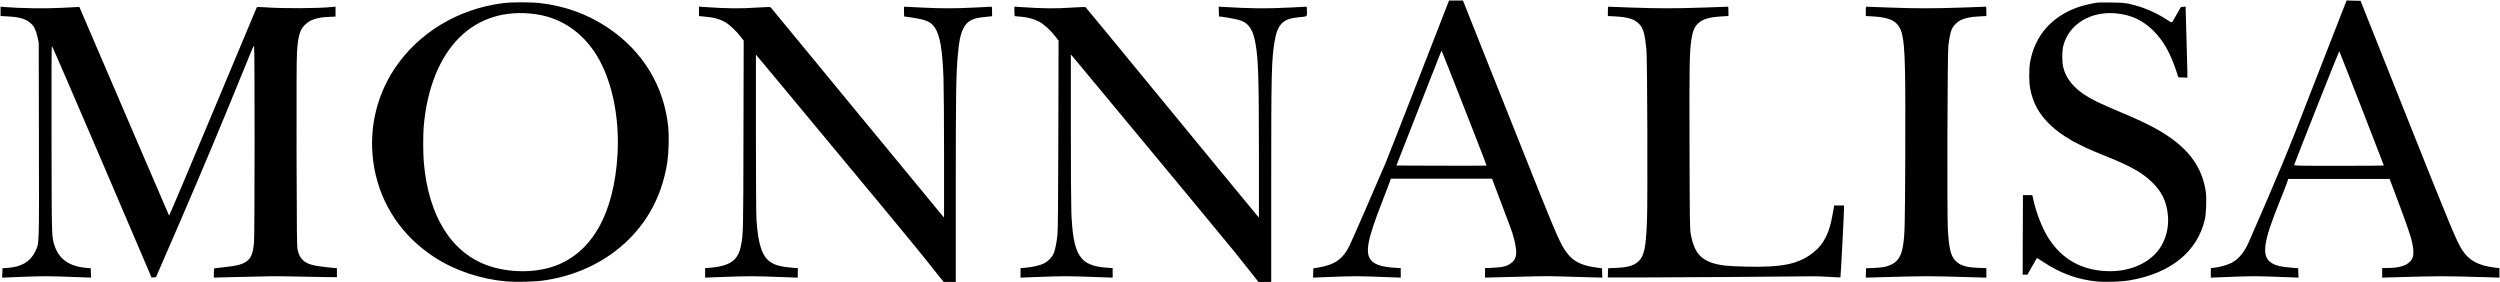 <?xml version="1.0" standalone="no"?>
<!DOCTYPE svg PUBLIC "-//W3C//DTD SVG 20010904//EN"
 "http://www.w3.org/TR/2001/REC-SVG-20010904/DTD/svg10.dtd">
<svg version="1.0" xmlns="http://www.w3.org/2000/svg"
 width="4478pt" height="506pt" viewBox="0 0 4478 506"
 preserveAspectRatio="xMidYMid meet">

<g transform="translate(0,506) scale(0.1,-0.1)"
fill="#000000" stroke="none">
<path d="M25411 3652 c-299 -768 -570 -1458 -601 -1532 -162 -379 -596 -1377
-635 -1455 -118 -242 -263 -347 -550 -395 l-100 -17 -3 -83 -3 -83 193 8 c607
23 551 23 1186 -1 l192 -7 0 85 0 85 -112 7 c-216 14 -347 54 -413 127 -120
134 -76 372 200 1074 56 143 112 290 125 328 l24 67 905 0 906 0 139 -368 c76
-202 158 -419 182 -482 58 -149 102 -320 110 -424 9 -107 -11 -170 -66 -220
-78 -71 -161 -95 -352 -103 l-138 -6 0 -85 0 -85 253 7 c690 20 827 22 1075
15 147 -4 381 -11 520 -15 l253 -7 -3 84 -3 83 -95 13 c-384 51 -529 171 -710
583 -137 312 -249 591 -1336 3322 l-349 878 -125 0 -125 0 -544 -1398z m619
-22 c111 -283 292 -744 402 -1024 109 -279 197 -510 195 -512 -2 -2 -366 -3
-809 -2 l-806 3 239 610 c132 336 308 783 390 995 179 456 178 454 183 449 2
-2 95 -236 206 -519z"/>
<path d="M42015 5008 c-9 -24 -172 -441 -362 -928 -190 -487 -436 -1119 -548
-1405 -124 -316 -316 -779 -490 -1180 -158 -363 -299 -687 -312 -720 -92 -221
-192 -349 -330 -422 -68 -37 -218 -80 -310 -89 l-63 -7 0 -85 0 -85 183 7
c595 24 576 24 1190 1 l198 -8 -3 84 -3 84 -140 12 c-167 14 -254 34 -323 74
-202 115 -173 362 133 1114 53 132 110 276 125 320 l27 80 908 0 908 0 180
-479 c185 -495 234 -654 244 -791 7 -103 -7 -155 -58 -210 -70 -76 -202 -114
-396 -115 l-103 0 0 -86 0 -87 263 8 c805 22 801 22 1590 0 l247 -8 0 85 0 84
-96 12 c-281 36 -449 127 -566 306 -107 165 -190 363 -1083 2606 l-743 1865
-125 3 -125 3 -17 -43z m289 -1890 c218 -559 396 -1020 396 -1023 0 -3 -363
-5 -806 -5 -763 0 -806 1 -800 18 72 199 802 2040 807 2035 4 -5 185 -466 403
-1025z"/>
<path d="M9020 5005 c-808 -99 -1523 -529 -1952 -1174 -349 -527 -478 -1160
-363 -1786 121 -656 496 -1213 1071 -1589 367 -240 824 -394 1293 -437 165
-14 498 -7 661 16 598 83 1136 342 1536 740 375 373 609 848 689 1397 22 150
30 449 16 598 -72 742 -452 1371 -1085 1795 -363 242 -765 388 -1216 440 -153
18 -503 18 -650 0z m554 -196 c462 -60 850 -317 1108 -731 274 -441 415 -1097
380 -1765 -59 -1092 -469 -1805 -1171 -2033 -337 -109 -777 -103 -1131 16
-670 226 -1086 887 -1169 1859 -14 153 -14 507 -1 650 62 684 286 1236 646
1590 344 339 809 483 1338 414z"/>
<path d="M37575 5014 c-122 -18 -260 -50 -346 -80 -479 -167 -781 -512 -866
-988 -21 -123 -21 -353 1 -470 51 -266 159 -461 365 -658 201 -192 488 -355
935 -533 489 -194 693 -307 879 -484 174 -167 261 -341 287 -582 19 -171 -9
-340 -80 -494 -157 -340 -559 -544 -1025 -521 -452 22 -792 216 -1033 591
-104 161 -215 440 -266 668 l-23 102 -84 0 -84 0 -3 -713 -2 -712 42 0 43 0
84 148 c46 81 85 148 86 150 2 2 58 -34 126 -78 303 -199 605 -308 944 -341
163 -16 446 -6 600 21 732 127 1209 517 1340 1097 22 95 31 378 16 484 -55
380 -240 677 -584 935 -219 164 -468 295 -942 494 -159 67 -349 150 -420 185
-347 167 -542 364 -606 612 -27 108 -27 288 0 396 99 384 490 622 948 577 271
-27 482 -126 668 -314 175 -177 295 -386 401 -701 l43 -130 81 -3 80 -3 0 118
c0 65 -7 321 -15 568 -8 248 -15 481 -15 518 l0 68 -42 -3 -43 -3 -72 -125
c-39 -69 -77 -133 -82 -142 -10 -16 -20 -11 -103 43 -190 125 -427 225 -653
276 -95 21 -140 25 -330 28 -121 2 -233 1 -250 -1z"/>
<path d="M10 4857 l0 -84 129 -7 c217 -12 327 -45 415 -126 58 -53 89 -119
118 -245 l22 -100 3 -1739 c4 -1955 8 -1848 -68 -2004 -87 -180 -245 -273
-494 -291 l-90 -6 -3 -84 -3 -84 193 8 c590 23 569 23 1196 0 l203 -8 -3 84
-3 84 -80 7 c-306 27 -490 157 -569 403 -51 162 -49 91 -53 1898 -2 1054 0
1677 6 1677 5 0 409 -934 898 -2075 l888 -2076 39 3 40 3 78 180 c458 1047
905 2099 1224 2877 212 519 399 976 416 1016 16 39 34 72 39 72 13 0 12 -3362
-1 -3523 -27 -328 -113 -400 -531 -442 -90 -10 -170 -19 -176 -21 -9 -2 -13
-28 -13 -85 l0 -82 273 8 c687 18 861 20 1132 13 160 -4 405 -8 545 -10 l255
-3 0 80 0 80 -160 16 c-260 27 -366 56 -440 121 -54 48 -80 96 -103 187 -14
59 -16 233 -20 1726 -2 1112 0 1714 8 1822 18 275 48 387 130 476 91 99 216
144 433 154 l127 6 0 90 0 89 -52 -6 c-248 -27 -889 -31 -1223 -6 -93 7 -131
6 -136 -2 -4 -6 -357 -849 -785 -1874 -428 -1025 -782 -1860 -785 -1856 -3 4
-228 525 -499 1157 -271 633 -631 1472 -801 1865 l-307 715 -63 -2 c-35 -2
-147 -7 -249 -13 -295 -16 -760 -9 -1037 15 l-63 6 0 -84z"/>
<path d="M12520 4857 l0 -85 78 -7 c187 -16 296 -45 400 -107 72 -42 196 -160
267 -253 l56 -72 -4 -1689 c-3 -1758 -4 -1777 -46 -1989 -23 -111 -50 -171
-108 -235 -78 -87 -229 -140 -445 -156 l-88 -7 0 -85 0 -85 203 8 c636 23 609
23 1260 -1 l197 -7 0 85 0 85 -96 7 c-195 15 -310 45 -396 104 -148 102 -219
319 -248 757 -6 87 -10 742 -10 1554 l0 1403 378 -453 c1666 -2002 2515 -3028
2662 -3215 96 -120 207 -261 248 -312 l76 -92 108 0 108 0 0 1678 c0 1661 5
2021 35 2372 23 267 47 383 102 493 65 131 165 184 378 202 39 3 85 8 103 11
l32 5 0 84 c0 47 -3 85 -7 85 -5 0 -138 -7 -298 -15 -365 -18 -593 -18 -965 0
-162 8 -299 15 -303 15 -4 0 -6 -39 -5 -87 l3 -88 55 -7 c326 -44 417 -79 493
-190 94 -137 139 -398 157 -909 5 -156 10 -781 10 -1389 l0 -1105 -24 25 c-13
14 -709 858 -1546 1875 -838 1018 -1528 1856 -1534 1862 -9 10 -57 10 -236 -2
-316 -21 -542 -19 -962 10 l-88 7 0 -85z"/>
<path d="M18170 4855 c0 -61 3 -85 13 -85 6 0 57 -5 111 -10 126 -12 231 -41
319 -88 82 -42 210 -160 292 -266 l56 -74 -4 -1693 c-3 -1217 -7 -1721 -16
-1789 -17 -143 -40 -256 -62 -316 -28 -74 -105 -156 -183 -194 -69 -34 -208
-66 -333 -76 l-83 -7 0 -85 0 -85 193 8 c622 23 611 23 1260 -1 l197 -7 0 85
0 85 -100 8 c-491 34 -608 215 -640 991 -5 126 -9 814 -9 1529 l0 1300 30 -35
c17 -19 275 -330 574 -690 299 -360 922 -1112 1386 -1670 463 -558 885 -1069
938 -1135 52 -66 171 -216 264 -332 l169 -213 114 0 114 0 0 1778 c0 1966 6
2205 60 2528 52 309 149 408 422 434 175 18 158 7 158 105 0 47 -3 85 -7 85
-5 0 -141 -7 -303 -15 -423 -21 -677 -19 -1168 10 l-103 6 3 -88 3 -88 30 -3
c115 -12 330 -54 376 -75 139 -61 208 -175 248 -410 51 -287 60 -612 61 -2022
l0 -1090 -24 25 c-20 21 -869 1053 -2713 3297 -200 243 -367 444 -371 447 -5
3 -107 -2 -228 -9 -319 -21 -508 -19 -956 10 l-88 6 0 -86z"/>
<path d="M28800 4856 l0 -83 133 -7 c230 -13 339 -47 425 -133 76 -76 105
-178 133 -463 16 -166 24 -2697 10 -3065 -19 -474 -49 -623 -143 -717 -82 -82
-192 -117 -403 -126 l-150 -7 -3 -82 -3 -83 613 0 c526 0 2609 15 3048 21 80
1 225 -4 323 -11 97 -7 180 -11 183 -8 5 6 63 1115 64 1226 l0 62 -88 0 -88 0
-23 -132 c-35 -200 -67 -312 -121 -423 -60 -122 -128 -207 -231 -289 -260
-206 -550 -267 -1204 -252 -154 3 -329 12 -388 20 -394 54 -536 190 -604 576
-14 85 -17 253 -20 1540 -5 1466 0 1707 32 1926 25 164 57 238 131 303 81 72
196 104 412 117 l122 7 0 83 c0 46 -3 84 -7 84 -5 0 -195 -7 -423 -15 -524
-18 -833 -18 -1325 0 -214 8 -393 15 -397 15 -5 0 -8 -38 -8 -84z"/>
<path d="M33420 4856 l0 -83 129 -7 c341 -19 475 -104 525 -336 49 -229 59
-615 53 -2160 -5 -1277 -8 -1419 -42 -1622 -30 -176 -91 -272 -208 -327 -91
-42 -146 -53 -307 -60 l-145 -6 -3 -84 -3 -84 268 8 c853 23 846 23 1646 -1
l247 -7 0 85 0 85 -152 6 c-220 8 -328 44 -412 138 -76 84 -106 217 -126 547
-16 259 -8 3157 9 3292 16 134 40 248 61 297 28 64 101 136 170 167 81 37 169
54 321 62 l129 7 0 83 c0 46 -3 84 -7 84 -5 0 -192 -7 -418 -15 -516 -18 -839
-18 -1320 0 -209 8 -388 15 -397 15 -16 0 -18 -11 -18 -84z"/>
</g>
</svg>
